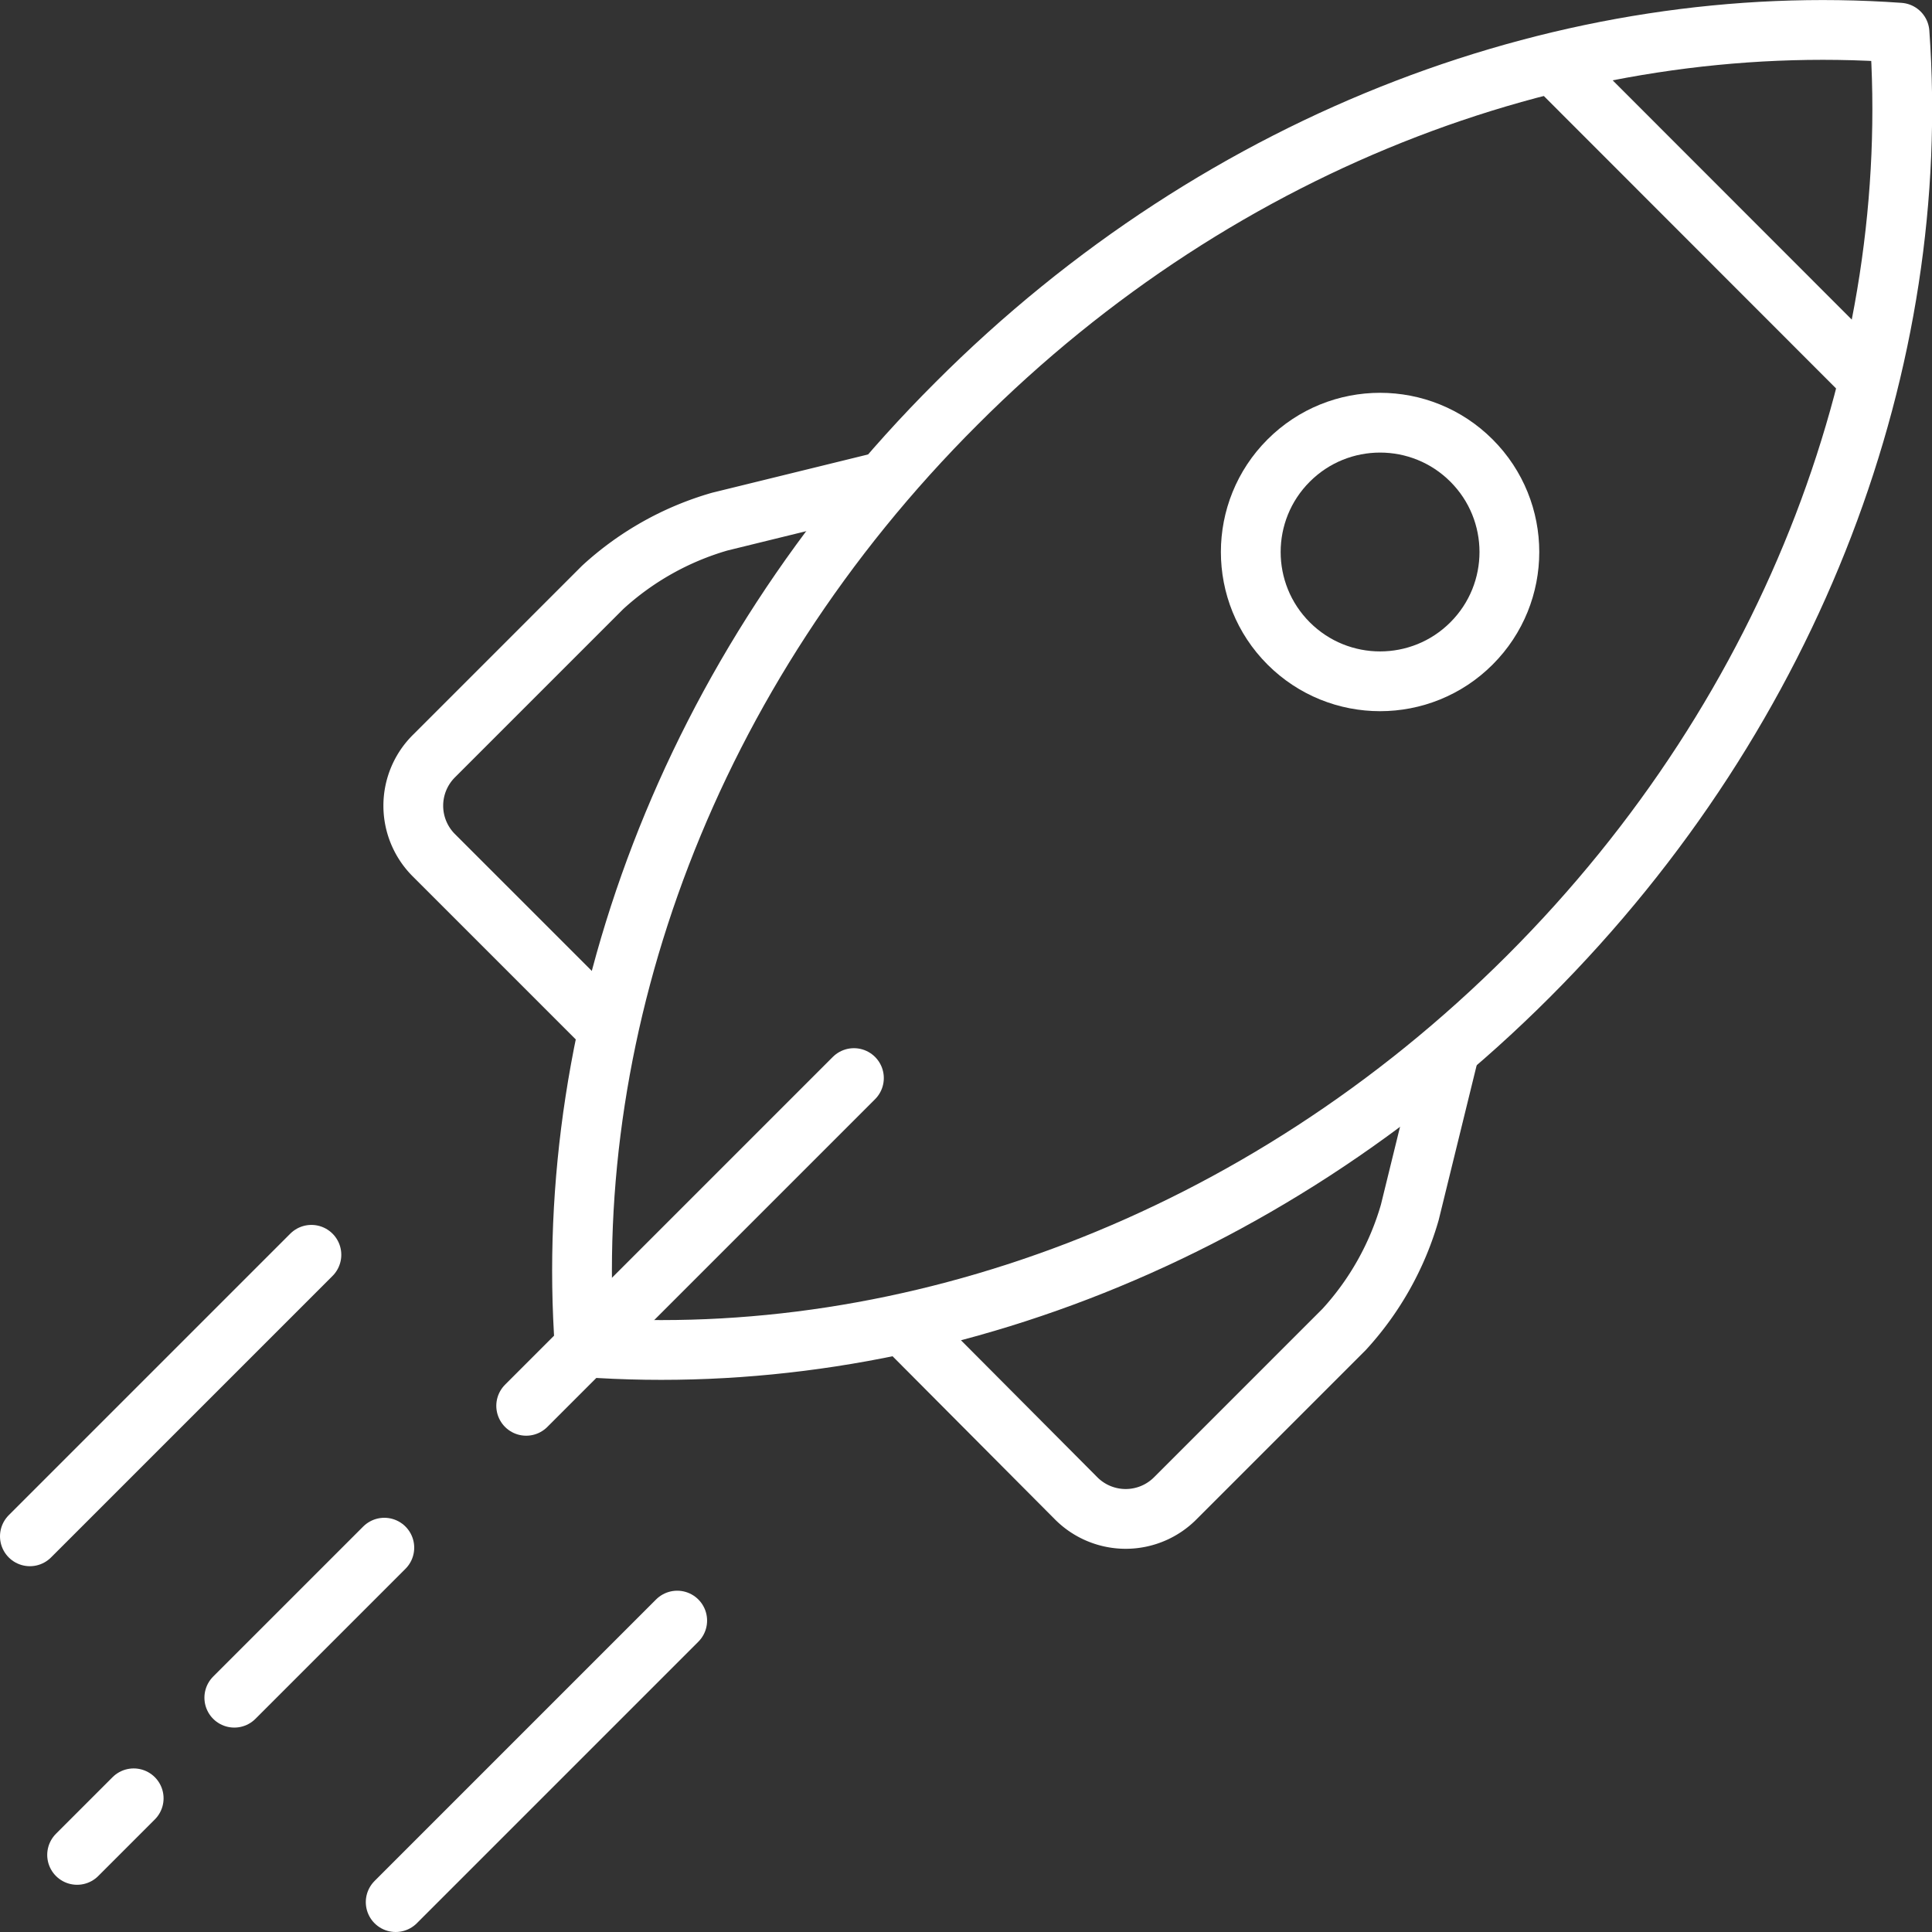 <svg xmlns="http://www.w3.org/2000/svg" viewBox="0 0 96.97 96.97"><rect x="0" y="0" width="96.97" height="96.97" fill="#333333" stroke="none"/><defs><style>.a{fill:none;stroke:#fff;stroke-linecap:round;stroke-linejoin:round;stroke-width:3px;}</style></defs><title>service-animation-2D</title><path class="a" d="M48,20.26C34.5,33.73,28.18,51.33,29.35,67.62,45.64,68.79,63.25,62.47,76.72,49S96.51,17.93,95.34,1.64C79,.47,61.44,6.79,48,20.26Z"/><path class="a" d="M30.35,51.5l-8.56-8.56a3.51,3.51,0,0,1,0-5l8.46-8.46a14.71,14.71,0,0,1,5.88-3.3l8.15-2"/><path class="a" d="M45.48,66.63,54,75.19a3.51,3.51,0,0,0,5,0l8.46-8.46a14.71,14.71,0,0,0,3.3-5.88l2-8.15"/><line class="a" x1="78.38" y1="3.59" x2="93.38" y2="18.6"/><circle class="a" cx="69.27" cy="27.7" r="6.49" transform="translate(0.7 57.1) rotate(-45)"/><line class="a" x1="42.86" y1="54.11" x2="26.41" y2="70.56"/><line class="a" x1="19.29" y1="77.68" x2="11.76" y2="85.21"/><line class="a" x1="6.71" y1="90.26" x2="3.87" y2="93.1"/><line class="a" x1="15.63" y1="62.98" x2="1.5" y2="77.11"/><line class="a" x1="33.99" y1="81.34" x2="19.86" y2="95.47"/></svg>